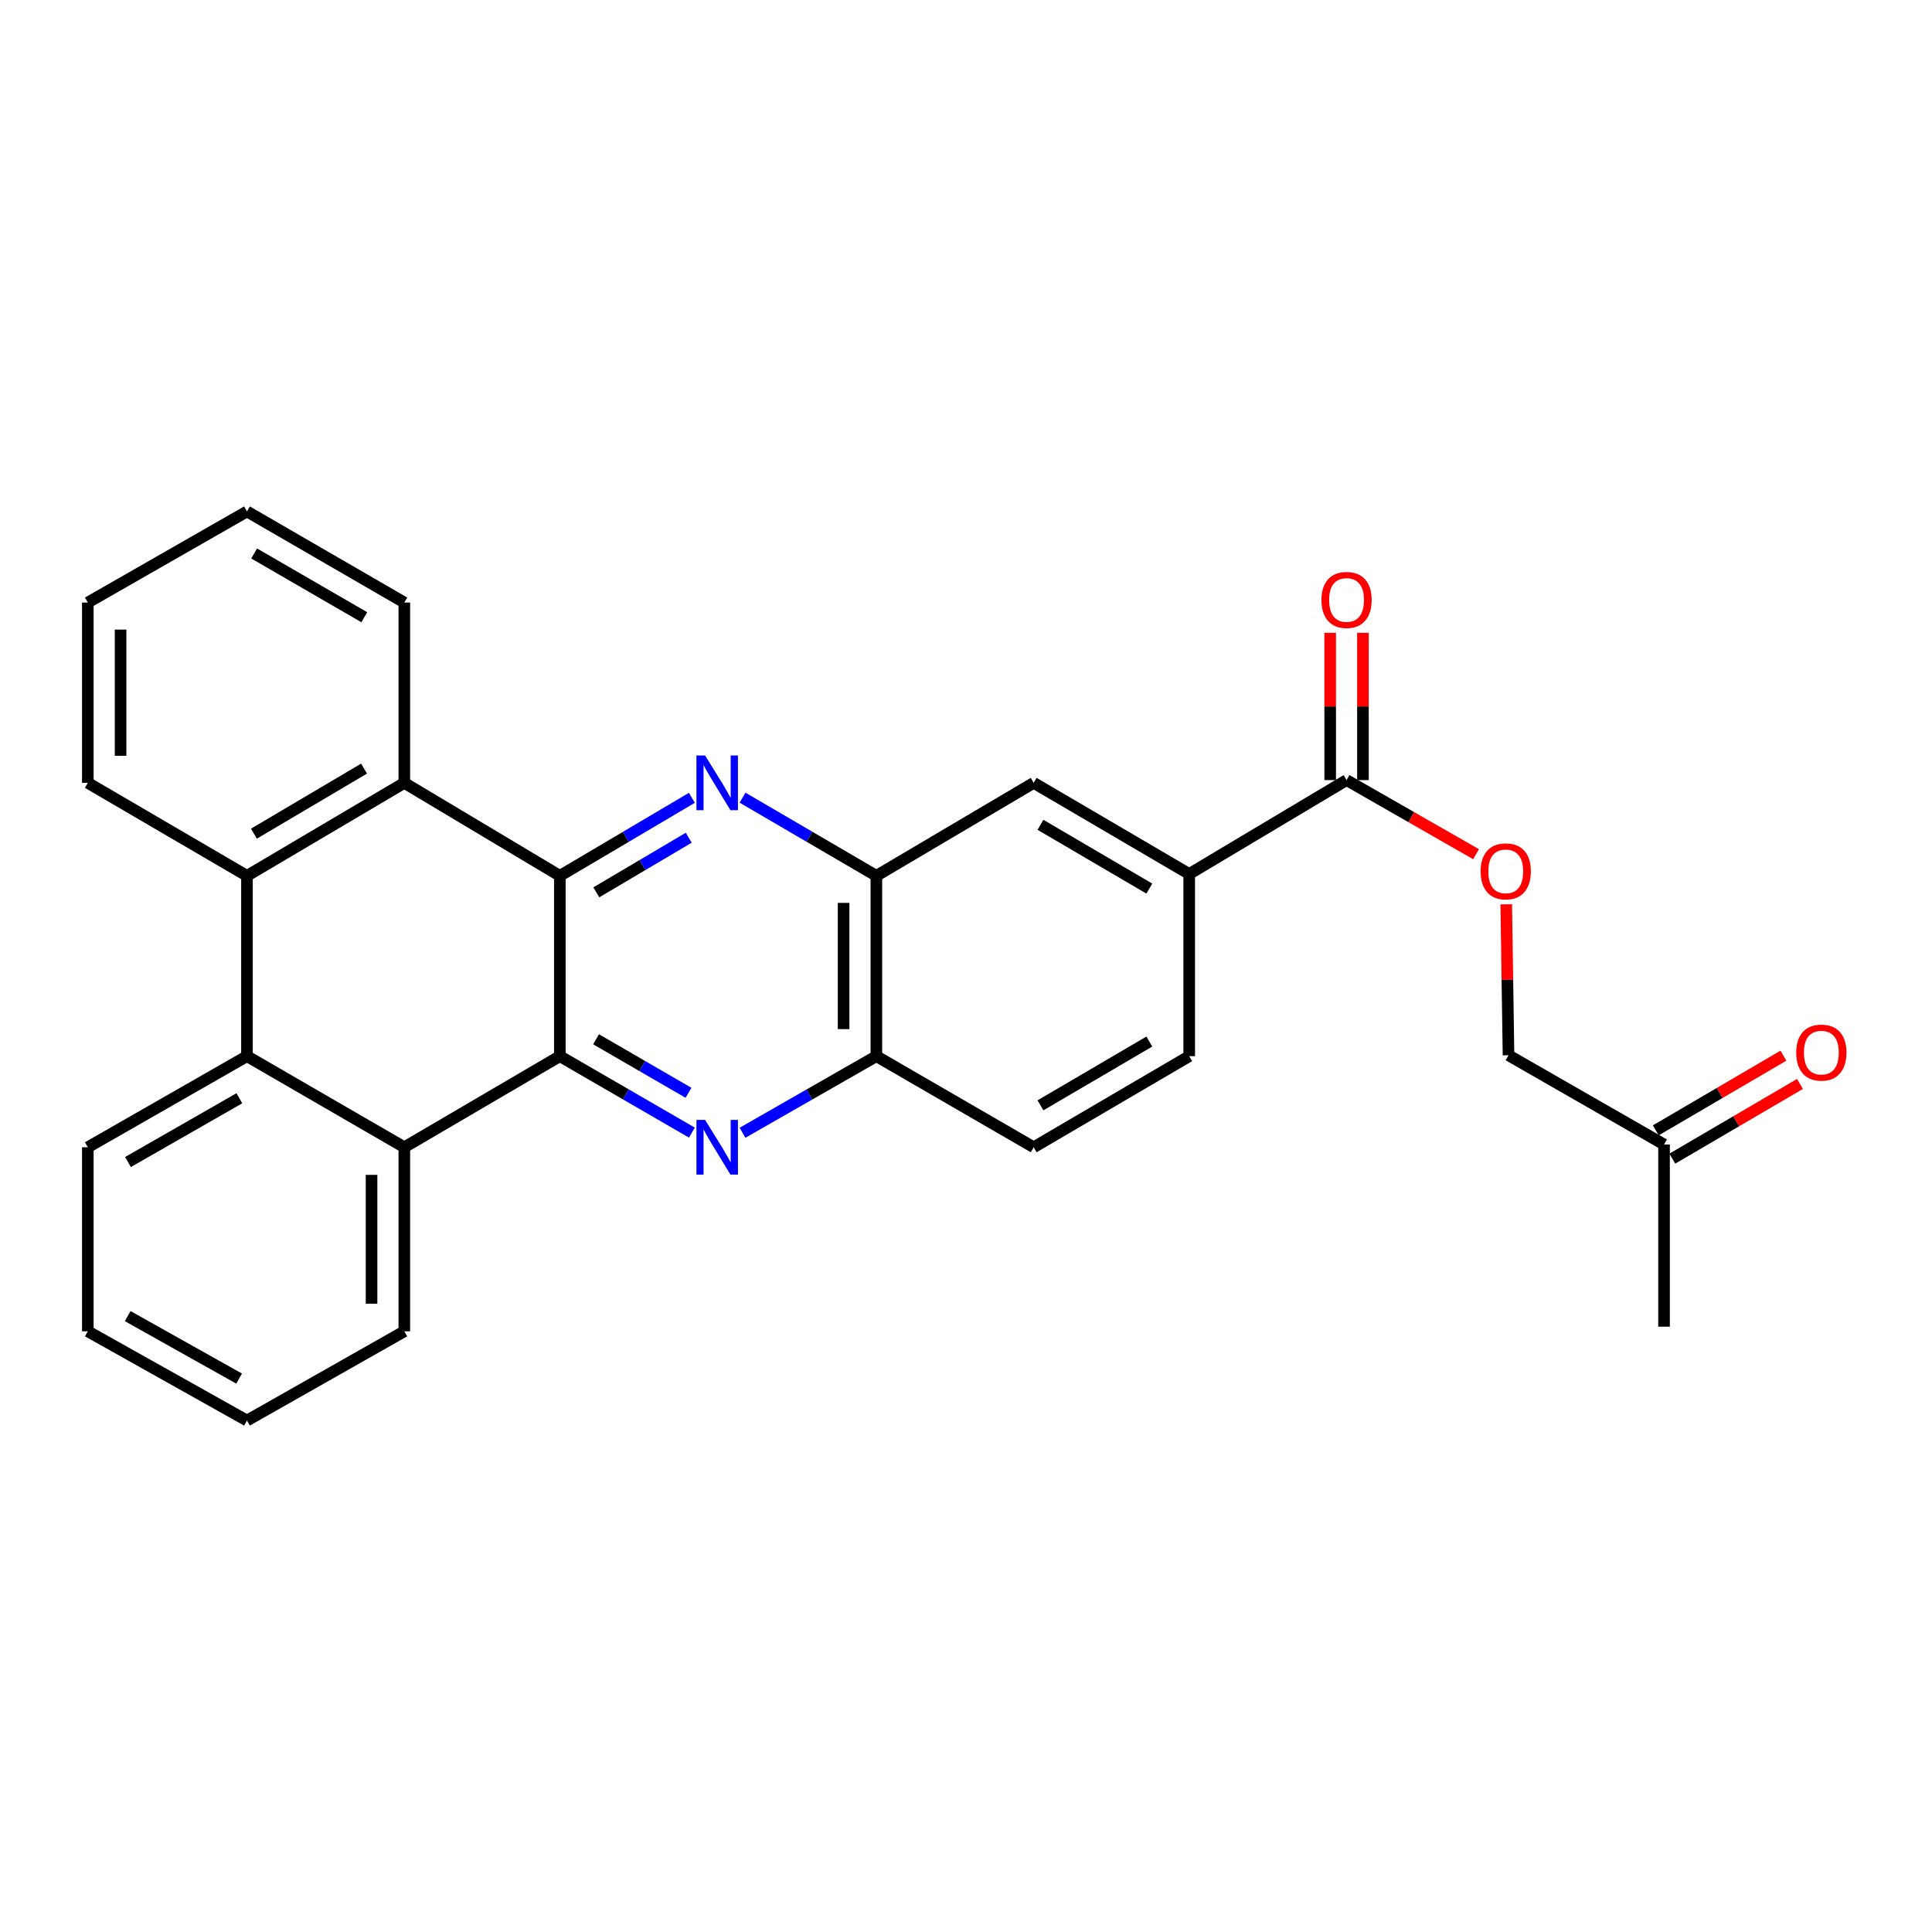 <?xml version='1.0' encoding='iso-8859-1'?>
<svg version='1.1' baseProfile='full'
              xmlns='http://www.w3.org/2000/svg'
                      xmlns:rdkit='http://www.rdkit.org/xml'
                      xmlns:xlink='http://www.w3.org/1999/xlink'
                  xml:space='preserve'
width='1000px' height='1000px' viewBox='0 0 1000 1000'>
<!-- END OF HEADER -->
<rect style='opacity:1.0;fill:#FFFFFF;stroke:none' width='1000' height='1000' x='0' y='0'> </rect>
<path class='bond-0' d='M 289.774,453.329 L 289.774,546.671' style='fill:none;fill-rule:evenodd;stroke:#000000;stroke-width:6px;stroke-linecap:butt;stroke-linejoin:miter;stroke-opacity:1' />
<path class='bond-1' d='M 289.774,453.329 L 323.943,433.14' style='fill:none;fill-rule:evenodd;stroke:#000000;stroke-width:6px;stroke-linecap:butt;stroke-linejoin:miter;stroke-opacity:1' />
<path class='bond-1' d='M 323.943,433.14 L 358.111,412.951' style='fill:none;fill-rule:evenodd;stroke:#0000FF;stroke-width:6px;stroke-linecap:butt;stroke-linejoin:miter;stroke-opacity:1' />
<path class='bond-1' d='M 308.65,461.872 L 332.569,447.74' style='fill:none;fill-rule:evenodd;stroke:#000000;stroke-width:6px;stroke-linecap:butt;stroke-linejoin:miter;stroke-opacity:1' />
<path class='bond-1' d='M 332.569,447.74 L 356.487,433.607' style='fill:none;fill-rule:evenodd;stroke:#0000FF;stroke-width:6px;stroke-linecap:butt;stroke-linejoin:miter;stroke-opacity:1' />
<path class='bond-3' d='M 289.774,453.329 L 209.273,405.208' style='fill:none;fill-rule:evenodd;stroke:#000000;stroke-width:6px;stroke-linecap:butt;stroke-linejoin:miter;stroke-opacity:1' />
<path class='bond-2' d='M 289.774,546.671 L 323.949,566.456' style='fill:none;fill-rule:evenodd;stroke:#000000;stroke-width:6px;stroke-linecap:butt;stroke-linejoin:miter;stroke-opacity:1' />
<path class='bond-2' d='M 323.949,566.456 L 358.124,586.242' style='fill:none;fill-rule:evenodd;stroke:#0000FF;stroke-width:6px;stroke-linecap:butt;stroke-linejoin:miter;stroke-opacity:1' />
<path class='bond-2' d='M 308.522,537.931 L 332.445,551.781' style='fill:none;fill-rule:evenodd;stroke:#000000;stroke-width:6px;stroke-linecap:butt;stroke-linejoin:miter;stroke-opacity:1' />
<path class='bond-2' d='M 332.445,551.781 L 356.367,565.631' style='fill:none;fill-rule:evenodd;stroke:#0000FF;stroke-width:6px;stroke-linecap:butt;stroke-linejoin:miter;stroke-opacity:1' />
<path class='bond-4' d='M 289.774,546.671 L 209.273,593.822' style='fill:none;fill-rule:evenodd;stroke:#000000;stroke-width:6px;stroke-linecap:butt;stroke-linejoin:miter;stroke-opacity:1' />
<path class='bond-7' d='M 384.342,412.874 L 418.971,433.102' style='fill:none;fill-rule:evenodd;stroke:#0000FF;stroke-width:6px;stroke-linecap:butt;stroke-linejoin:miter;stroke-opacity:1' />
<path class='bond-7' d='M 418.971,433.102 L 453.601,453.329' style='fill:none;fill-rule:evenodd;stroke:#000000;stroke-width:6px;stroke-linecap:butt;stroke-linejoin:miter;stroke-opacity:1' />
<path class='bond-29' d='M 384.329,586.317 L 418.965,566.494' style='fill:none;fill-rule:evenodd;stroke:#0000FF;stroke-width:6px;stroke-linecap:butt;stroke-linejoin:miter;stroke-opacity:1' />
<path class='bond-29' d='M 418.965,566.494 L 453.601,546.671' style='fill:none;fill-rule:evenodd;stroke:#000000;stroke-width:6px;stroke-linecap:butt;stroke-linejoin:miter;stroke-opacity:1' />
<path class='bond-5' d='M 209.273,405.208 L 127.83,453.329' style='fill:none;fill-rule:evenodd;stroke:#000000;stroke-width:6px;stroke-linecap:butt;stroke-linejoin:miter;stroke-opacity:1' />
<path class='bond-5' d='M 188.43,397.827 L 131.42,431.512' style='fill:none;fill-rule:evenodd;stroke:#000000;stroke-width:6px;stroke-linecap:butt;stroke-linejoin:miter;stroke-opacity:1' />
<path class='bond-19' d='M 209.273,405.208 L 209.273,311.876' style='fill:none;fill-rule:evenodd;stroke:#000000;stroke-width:6px;stroke-linecap:butt;stroke-linejoin:miter;stroke-opacity:1' />
<path class='bond-20' d='M 209.273,593.822 L 209.273,689.085' style='fill:none;fill-rule:evenodd;stroke:#000000;stroke-width:6px;stroke-linecap:butt;stroke-linejoin:miter;stroke-opacity:1' />
<path class='bond-20' d='M 192.315,608.111 L 192.315,674.795' style='fill:none;fill-rule:evenodd;stroke:#000000;stroke-width:6px;stroke-linecap:butt;stroke-linejoin:miter;stroke-opacity:1' />
<path class='bond-28' d='M 209.273,593.822 L 127.83,546.671' style='fill:none;fill-rule:evenodd;stroke:#000000;stroke-width:6px;stroke-linecap:butt;stroke-linejoin:miter;stroke-opacity:1' />
<path class='bond-6' d='M 127.83,453.329 L 127.83,546.671' style='fill:none;fill-rule:evenodd;stroke:#000000;stroke-width:6px;stroke-linecap:butt;stroke-linejoin:miter;stroke-opacity:1' />
<path class='bond-22' d='M 127.83,453.329 L 45.455,405.208' style='fill:none;fill-rule:evenodd;stroke:#000000;stroke-width:6px;stroke-linecap:butt;stroke-linejoin:miter;stroke-opacity:1' />
<path class='bond-21' d='M 127.83,546.671 L 45.455,593.822' style='fill:none;fill-rule:evenodd;stroke:#000000;stroke-width:6px;stroke-linecap:butt;stroke-linejoin:miter;stroke-opacity:1' />
<path class='bond-21' d='M 123.898,568.46 L 66.235,601.466' style='fill:none;fill-rule:evenodd;stroke:#000000;stroke-width:6px;stroke-linecap:butt;stroke-linejoin:miter;stroke-opacity:1' />
<path class='bond-9' d='M 453.601,453.329 L 453.601,546.671' style='fill:none;fill-rule:evenodd;stroke:#000000;stroke-width:6px;stroke-linecap:butt;stroke-linejoin:miter;stroke-opacity:1' />
<path class='bond-9' d='M 436.644,467.331 L 436.644,532.669' style='fill:none;fill-rule:evenodd;stroke:#000000;stroke-width:6px;stroke-linecap:butt;stroke-linejoin:miter;stroke-opacity:1' />
<path class='bond-11' d='M 453.601,453.329 L 535.035,405.208' style='fill:none;fill-rule:evenodd;stroke:#000000;stroke-width:6px;stroke-linecap:butt;stroke-linejoin:miter;stroke-opacity:1' />
<path class='bond-8' d='M 696.978,403.776 L 615.535,452.378' style='fill:none;fill-rule:evenodd;stroke:#000000;stroke-width:6px;stroke-linecap:butt;stroke-linejoin:miter;stroke-opacity:1' />
<path class='bond-12' d='M 696.978,403.776 L 730.489,422.953' style='fill:none;fill-rule:evenodd;stroke:#000000;stroke-width:6px;stroke-linecap:butt;stroke-linejoin:miter;stroke-opacity:1' />
<path class='bond-12' d='M 730.489,422.953 L 763.999,442.13' style='fill:none;fill-rule:evenodd;stroke:#FF0000;stroke-width:6px;stroke-linecap:butt;stroke-linejoin:miter;stroke-opacity:1' />
<path class='bond-13' d='M 705.457,403.776 L 705.457,365.661' style='fill:none;fill-rule:evenodd;stroke:#000000;stroke-width:6px;stroke-linecap:butt;stroke-linejoin:miter;stroke-opacity:1' />
<path class='bond-13' d='M 705.457,365.661 L 705.457,327.547' style='fill:none;fill-rule:evenodd;stroke:#FF0000;stroke-width:6px;stroke-linecap:butt;stroke-linejoin:miter;stroke-opacity:1' />
<path class='bond-13' d='M 688.5,403.776 L 688.5,365.661' style='fill:none;fill-rule:evenodd;stroke:#000000;stroke-width:6px;stroke-linecap:butt;stroke-linejoin:miter;stroke-opacity:1' />
<path class='bond-13' d='M 688.5,365.661 L 688.5,327.547' style='fill:none;fill-rule:evenodd;stroke:#FF0000;stroke-width:6px;stroke-linecap:butt;stroke-linejoin:miter;stroke-opacity:1' />
<path class='bond-15' d='M 453.601,546.671 L 535.035,593.822' style='fill:none;fill-rule:evenodd;stroke:#000000;stroke-width:6px;stroke-linecap:butt;stroke-linejoin:miter;stroke-opacity:1' />
<path class='bond-10' d='M 615.535,452.378 L 535.035,405.208' style='fill:none;fill-rule:evenodd;stroke:#000000;stroke-width:6px;stroke-linecap:butt;stroke-linejoin:miter;stroke-opacity:1' />
<path class='bond-10' d='M 594.887,459.933 L 538.537,426.914' style='fill:none;fill-rule:evenodd;stroke:#000000;stroke-width:6px;stroke-linecap:butt;stroke-linejoin:miter;stroke-opacity:1' />
<path class='bond-14' d='M 615.535,452.378 L 615.535,546.671' style='fill:none;fill-rule:evenodd;stroke:#000000;stroke-width:6px;stroke-linecap:butt;stroke-linejoin:miter;stroke-opacity:1' />
<path class='bond-18' d='M 779.63,468.069 L 780.217,507.134' style='fill:none;fill-rule:evenodd;stroke:#FF0000;stroke-width:6px;stroke-linecap:butt;stroke-linejoin:miter;stroke-opacity:1' />
<path class='bond-18' d='M 780.217,507.134 L 780.805,546.2' style='fill:none;fill-rule:evenodd;stroke:#000000;stroke-width:6px;stroke-linecap:butt;stroke-linejoin:miter;stroke-opacity:1' />
<path class='bond-31' d='M 615.535,546.671 L 535.035,593.822' style='fill:none;fill-rule:evenodd;stroke:#000000;stroke-width:6px;stroke-linecap:butt;stroke-linejoin:miter;stroke-opacity:1' />
<path class='bond-31' d='M 594.89,539.111 L 538.539,572.117' style='fill:none;fill-rule:evenodd;stroke:#000000;stroke-width:6px;stroke-linecap:butt;stroke-linejoin:miter;stroke-opacity:1' />
<path class='bond-16' d='M 923.089,546.417 L 890.056,565.744' style='fill:none;fill-rule:evenodd;stroke:#FF0000;stroke-width:6px;stroke-linecap:butt;stroke-linejoin:miter;stroke-opacity:1' />
<path class='bond-16' d='M 890.056,565.744 L 857.023,585.072' style='fill:none;fill-rule:evenodd;stroke:#000000;stroke-width:6px;stroke-linecap:butt;stroke-linejoin:miter;stroke-opacity:1' />
<path class='bond-16' d='M 931.653,561.053 L 898.62,580.381' style='fill:none;fill-rule:evenodd;stroke:#FF0000;stroke-width:6px;stroke-linecap:butt;stroke-linejoin:miter;stroke-opacity:1' />
<path class='bond-16' d='M 898.62,580.381 L 865.587,599.708' style='fill:none;fill-rule:evenodd;stroke:#000000;stroke-width:6px;stroke-linecap:butt;stroke-linejoin:miter;stroke-opacity:1' />
<path class='bond-17' d='M 861.305,592.39 L 780.805,546.2' style='fill:none;fill-rule:evenodd;stroke:#000000;stroke-width:6px;stroke-linecap:butt;stroke-linejoin:miter;stroke-opacity:1' />
<path class='bond-23' d='M 861.305,592.39 L 861.305,686.692' style='fill:none;fill-rule:evenodd;stroke:#000000;stroke-width:6px;stroke-linecap:butt;stroke-linejoin:miter;stroke-opacity:1' />
<path class='bond-26' d='M 209.273,311.876 L 127.83,264.725' style='fill:none;fill-rule:evenodd;stroke:#000000;stroke-width:6px;stroke-linecap:butt;stroke-linejoin:miter;stroke-opacity:1' />
<path class='bond-26' d='M 188.56,319.479 L 131.55,286.473' style='fill:none;fill-rule:evenodd;stroke:#000000;stroke-width:6px;stroke-linecap:butt;stroke-linejoin:miter;stroke-opacity:1' />
<path class='bond-25' d='M 209.273,689.085 L 127.83,735.275' style='fill:none;fill-rule:evenodd;stroke:#000000;stroke-width:6px;stroke-linecap:butt;stroke-linejoin:miter;stroke-opacity:1' />
<path class='bond-24' d='M 45.455,593.822 L 45.455,689.085' style='fill:none;fill-rule:evenodd;stroke:#000000;stroke-width:6px;stroke-linecap:butt;stroke-linejoin:miter;stroke-opacity:1' />
<path class='bond-30' d='M 45.455,405.208 L 45.455,311.876' style='fill:none;fill-rule:evenodd;stroke:#000000;stroke-width:6px;stroke-linecap:butt;stroke-linejoin:miter;stroke-opacity:1' />
<path class='bond-30' d='M 62.412,391.208 L 62.412,325.876' style='fill:none;fill-rule:evenodd;stroke:#000000;stroke-width:6px;stroke-linecap:butt;stroke-linejoin:miter;stroke-opacity:1' />
<path class='bond-32' d='M 45.455,689.085 L 127.83,735.275' style='fill:none;fill-rule:evenodd;stroke:#000000;stroke-width:6px;stroke-linecap:butt;stroke-linejoin:miter;stroke-opacity:1' />
<path class='bond-32' d='M 66.105,681.223 L 123.767,713.556' style='fill:none;fill-rule:evenodd;stroke:#000000;stroke-width:6px;stroke-linecap:butt;stroke-linejoin:miter;stroke-opacity:1' />
<path class='bond-27' d='M 127.83,264.725 L 45.455,311.876' style='fill:none;fill-rule:evenodd;stroke:#000000;stroke-width:6px;stroke-linecap:butt;stroke-linejoin:miter;stroke-opacity:1' />
<path  class='atom-2' d='M 364.956 391.048
L 374.236 406.048
Q 375.156 407.528, 376.636 410.208
Q 378.116 412.888, 378.196 413.048
L 378.196 391.048
L 381.956 391.048
L 381.956 419.368
L 378.076 419.368
L 368.116 402.968
Q 366.956 401.048, 365.716 398.848
Q 364.516 396.648, 364.156 395.968
L 364.156 419.368
L 360.476 419.368
L 360.476 391.048
L 364.956 391.048
' fill='#0000FF'/>
<path  class='atom-3' d='M 364.956 579.662
L 374.236 594.662
Q 375.156 596.142, 376.636 598.822
Q 378.116 601.502, 378.196 601.662
L 378.196 579.662
L 381.956 579.662
L 381.956 607.982
L 378.076 607.982
L 368.116 591.582
Q 366.956 589.662, 365.716 587.462
Q 364.516 585.262, 364.156 584.582
L 364.156 607.982
L 360.476 607.982
L 360.476 579.662
L 364.956 579.662
' fill='#0000FF'/>
<path  class='atom-13' d='M 766.373 451.007
Q 766.373 444.207, 769.733 440.407
Q 773.093 436.607, 779.373 436.607
Q 785.653 436.607, 789.013 440.407
Q 792.373 444.207, 792.373 451.007
Q 792.373 457.887, 788.973 461.807
Q 785.573 465.687, 779.373 465.687
Q 773.133 465.687, 769.733 461.807
Q 766.373 457.927, 766.373 451.007
M 779.373 462.487
Q 783.693 462.487, 786.013 459.607
Q 788.373 456.687, 788.373 451.007
Q 788.373 445.447, 786.013 442.647
Q 783.693 439.807, 779.373 439.807
Q 775.053 439.807, 772.693 442.607
Q 770.373 445.407, 770.373 451.007
Q 770.373 456.727, 772.693 459.607
Q 775.053 462.487, 779.373 462.487
' fill='#FF0000'/>
<path  class='atom-14' d='M 683.978 310.533
Q 683.978 303.733, 687.338 299.933
Q 690.698 296.133, 696.978 296.133
Q 703.258 296.133, 706.618 299.933
Q 709.978 303.733, 709.978 310.533
Q 709.978 317.413, 706.578 321.333
Q 703.178 325.213, 696.978 325.213
Q 690.738 325.213, 687.338 321.333
Q 683.978 317.453, 683.978 310.533
M 696.978 322.013
Q 701.298 322.013, 703.618 319.133
Q 705.978 316.213, 705.978 310.533
Q 705.978 304.973, 703.618 302.173
Q 701.298 299.333, 696.978 299.333
Q 692.658 299.333, 690.298 302.133
Q 687.978 304.933, 687.978 310.533
Q 687.978 316.253, 690.298 319.133
Q 692.658 322.013, 696.978 322.013
' fill='#FF0000'/>
<path  class='atom-17' d='M 929.729 544.829
Q 929.729 538.029, 933.089 534.229
Q 936.449 530.429, 942.729 530.429
Q 949.009 530.429, 952.369 534.229
Q 955.729 538.029, 955.729 544.829
Q 955.729 551.709, 952.329 555.629
Q 948.929 559.509, 942.729 559.509
Q 936.489 559.509, 933.089 555.629
Q 929.729 551.749, 929.729 544.829
M 942.729 556.309
Q 947.049 556.309, 949.369 553.429
Q 951.729 550.509, 951.729 544.829
Q 951.729 539.269, 949.369 536.469
Q 947.049 533.629, 942.729 533.629
Q 938.409 533.629, 936.049 536.429
Q 933.729 539.229, 933.729 544.829
Q 933.729 550.549, 936.049 553.429
Q 938.409 556.309, 942.729 556.309
' fill='#FF0000'/>
</svg>
